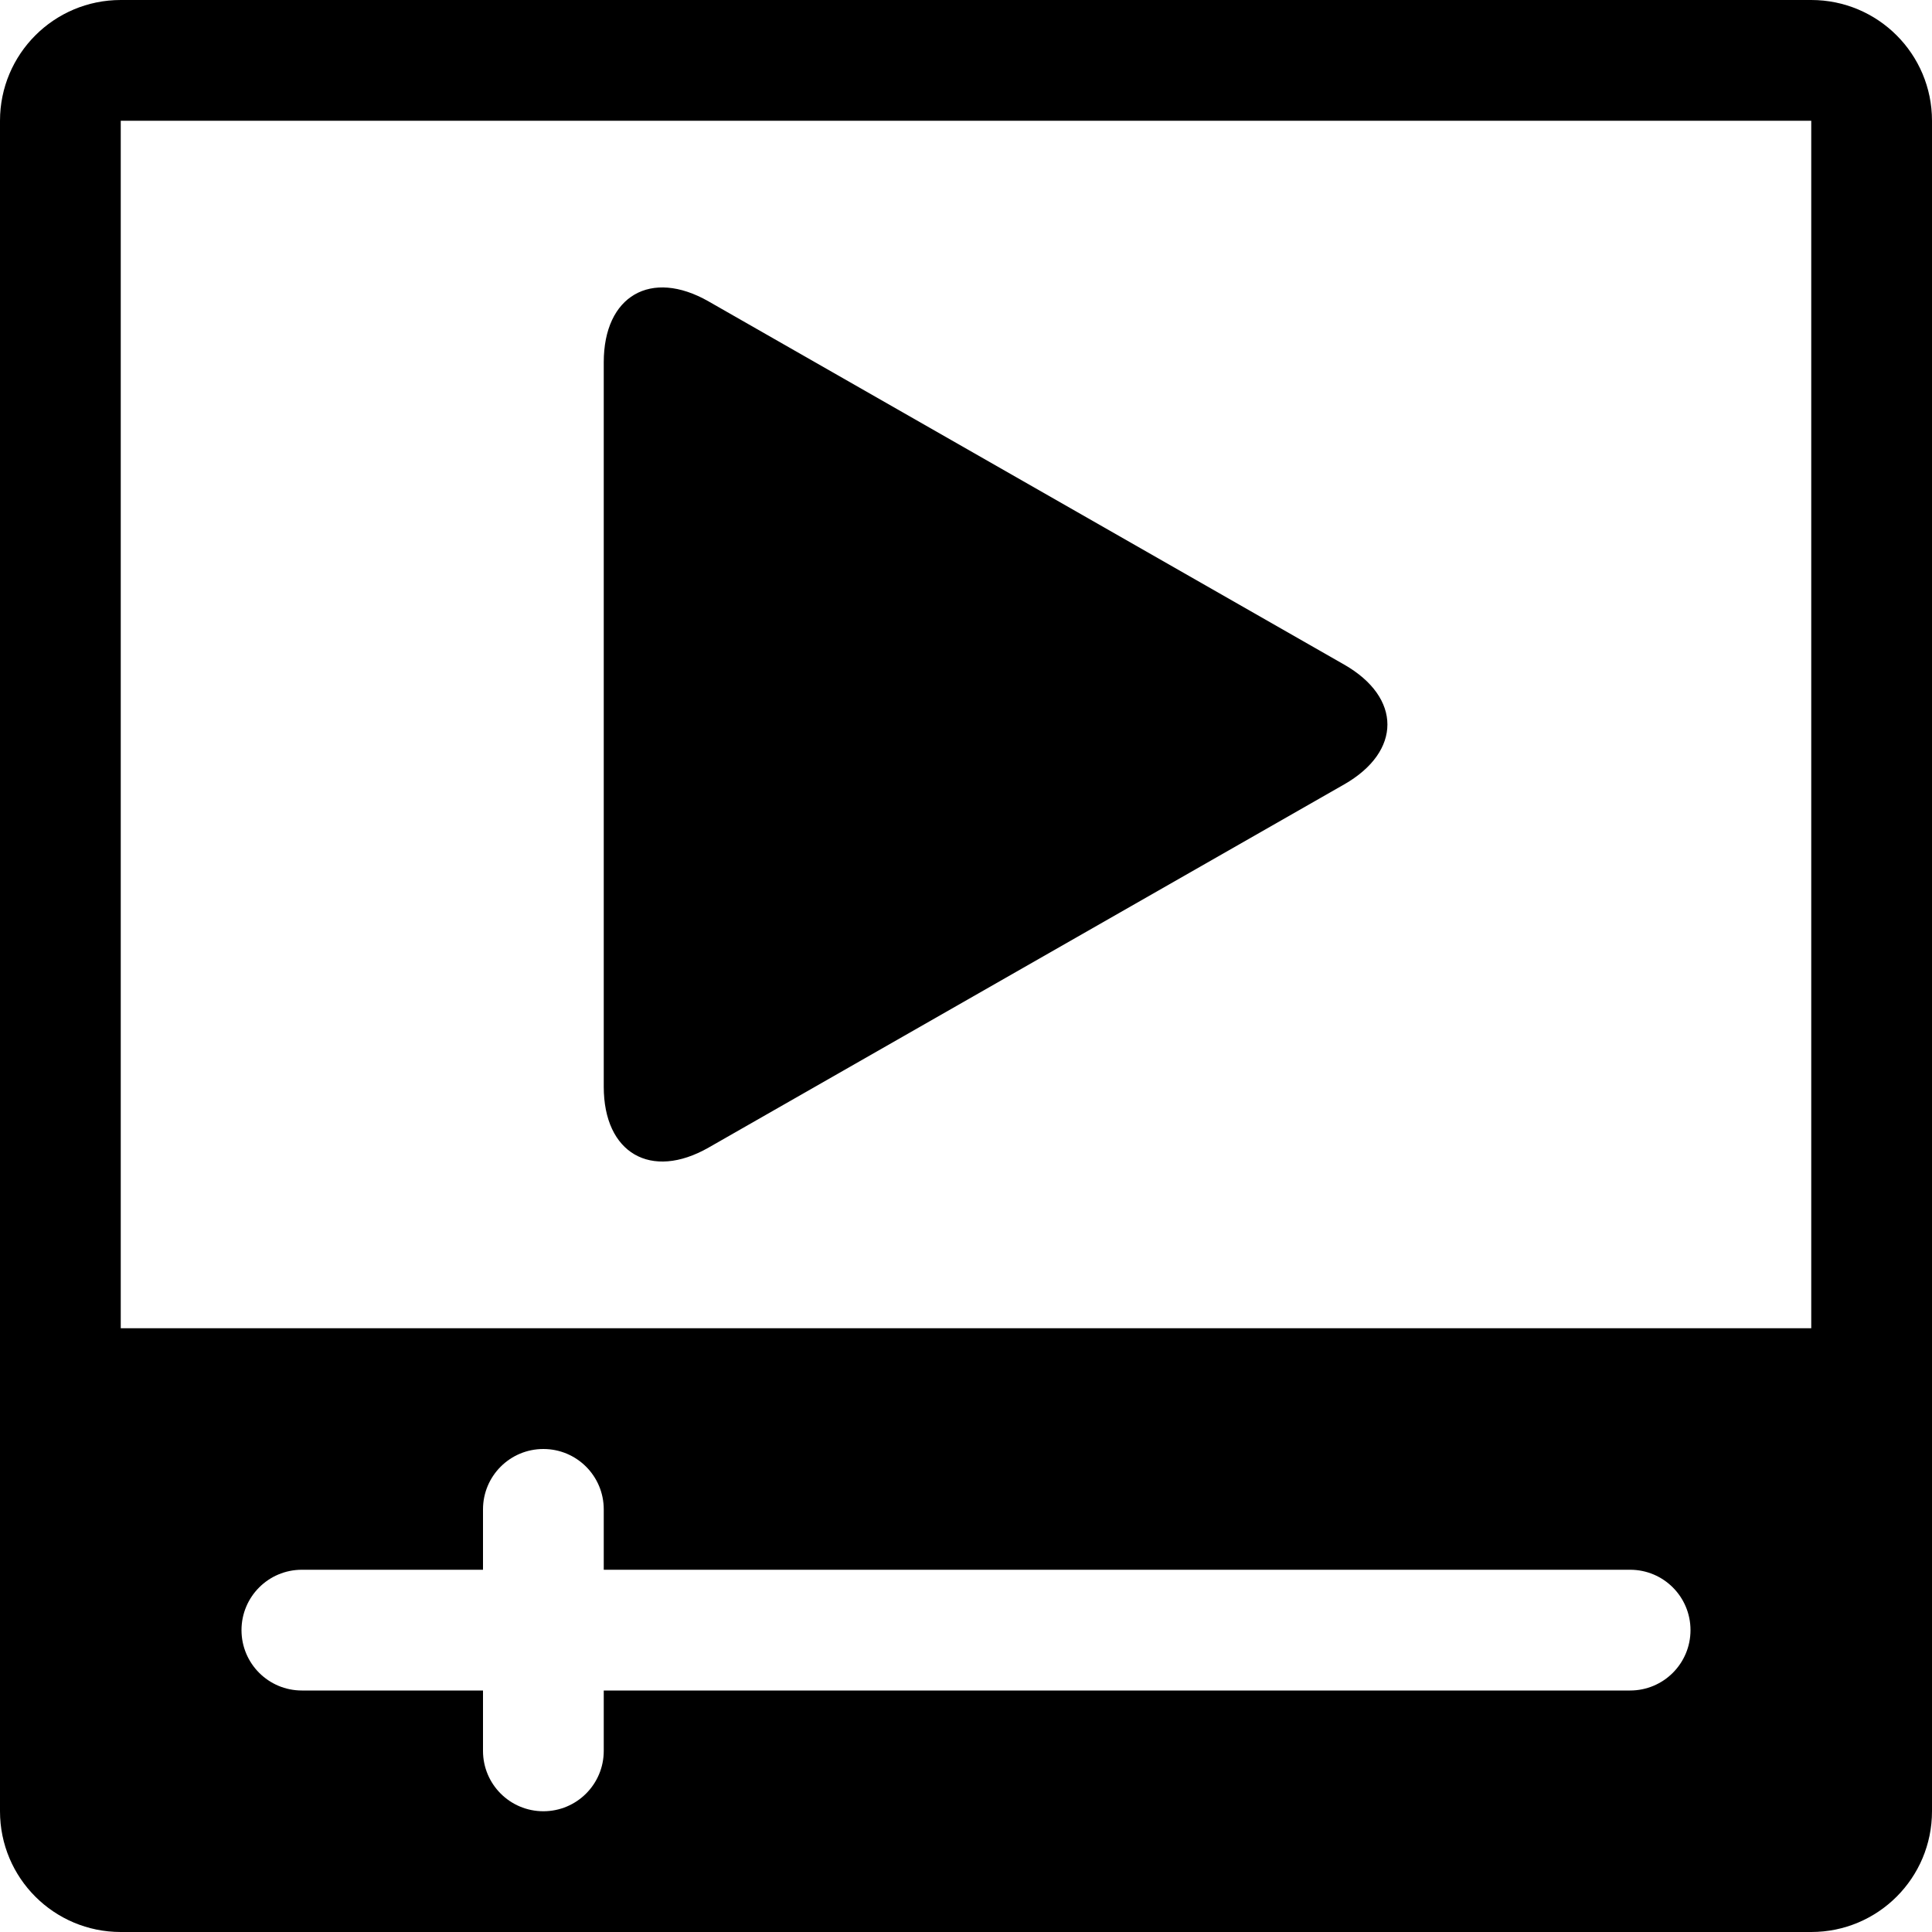 <?xml version="1.0" encoding="utf-8"?>
<!-- Generator: Adobe Illustrator 16.0.0, SVG Export Plug-In . SVG Version: 6.00 Build 0)  -->
<!DOCTYPE svg PUBLIC "-//W3C//DTD SVG 1.1//EN" "http://www.w3.org/Graphics/SVG/1.1/DTD/svg11.dtd">
<svg version="1.1" id="Layer_1" xmlns="http://www.w3.org/2000/svg" xmlns:xlink="http://www.w3.org/1999/xlink" x="0px" y="0px"
	 width="512px" height="512px" viewBox="0 0 512 512" enable-background="new 0 0 512 512" xml:space="preserve">
<path d="M480,0H32C14.313,0,0,14.328,0,32v448c0,17.688,14.313,32,32,32h448c17.688,0,32-14.313,32-32V32
	C512,14.328,497.688,0,480,0z M432,448H160v16c0,8.844-7.156,16-16,16s-16-7.156-16-16v-16H80c-8.844,0-16-7.156-16-16
	s7.156-16,16-16h48v-16c0-8.844,7.156-16,16-16s16,7.156,16,16v16h272c8.844,0,16,7.156,16,16S440.844,448,432,448z M480,352H32V32
	h448V352z M356.219,176.125c15.281,8.734,15.281,23.016,0,31.75l-168.438,96.25C172.5,312.844,160,305.594,160,288V96
	c0-17.594,12.5-24.859,27.781-16.125L356.219,176.125z"/>
</svg>

